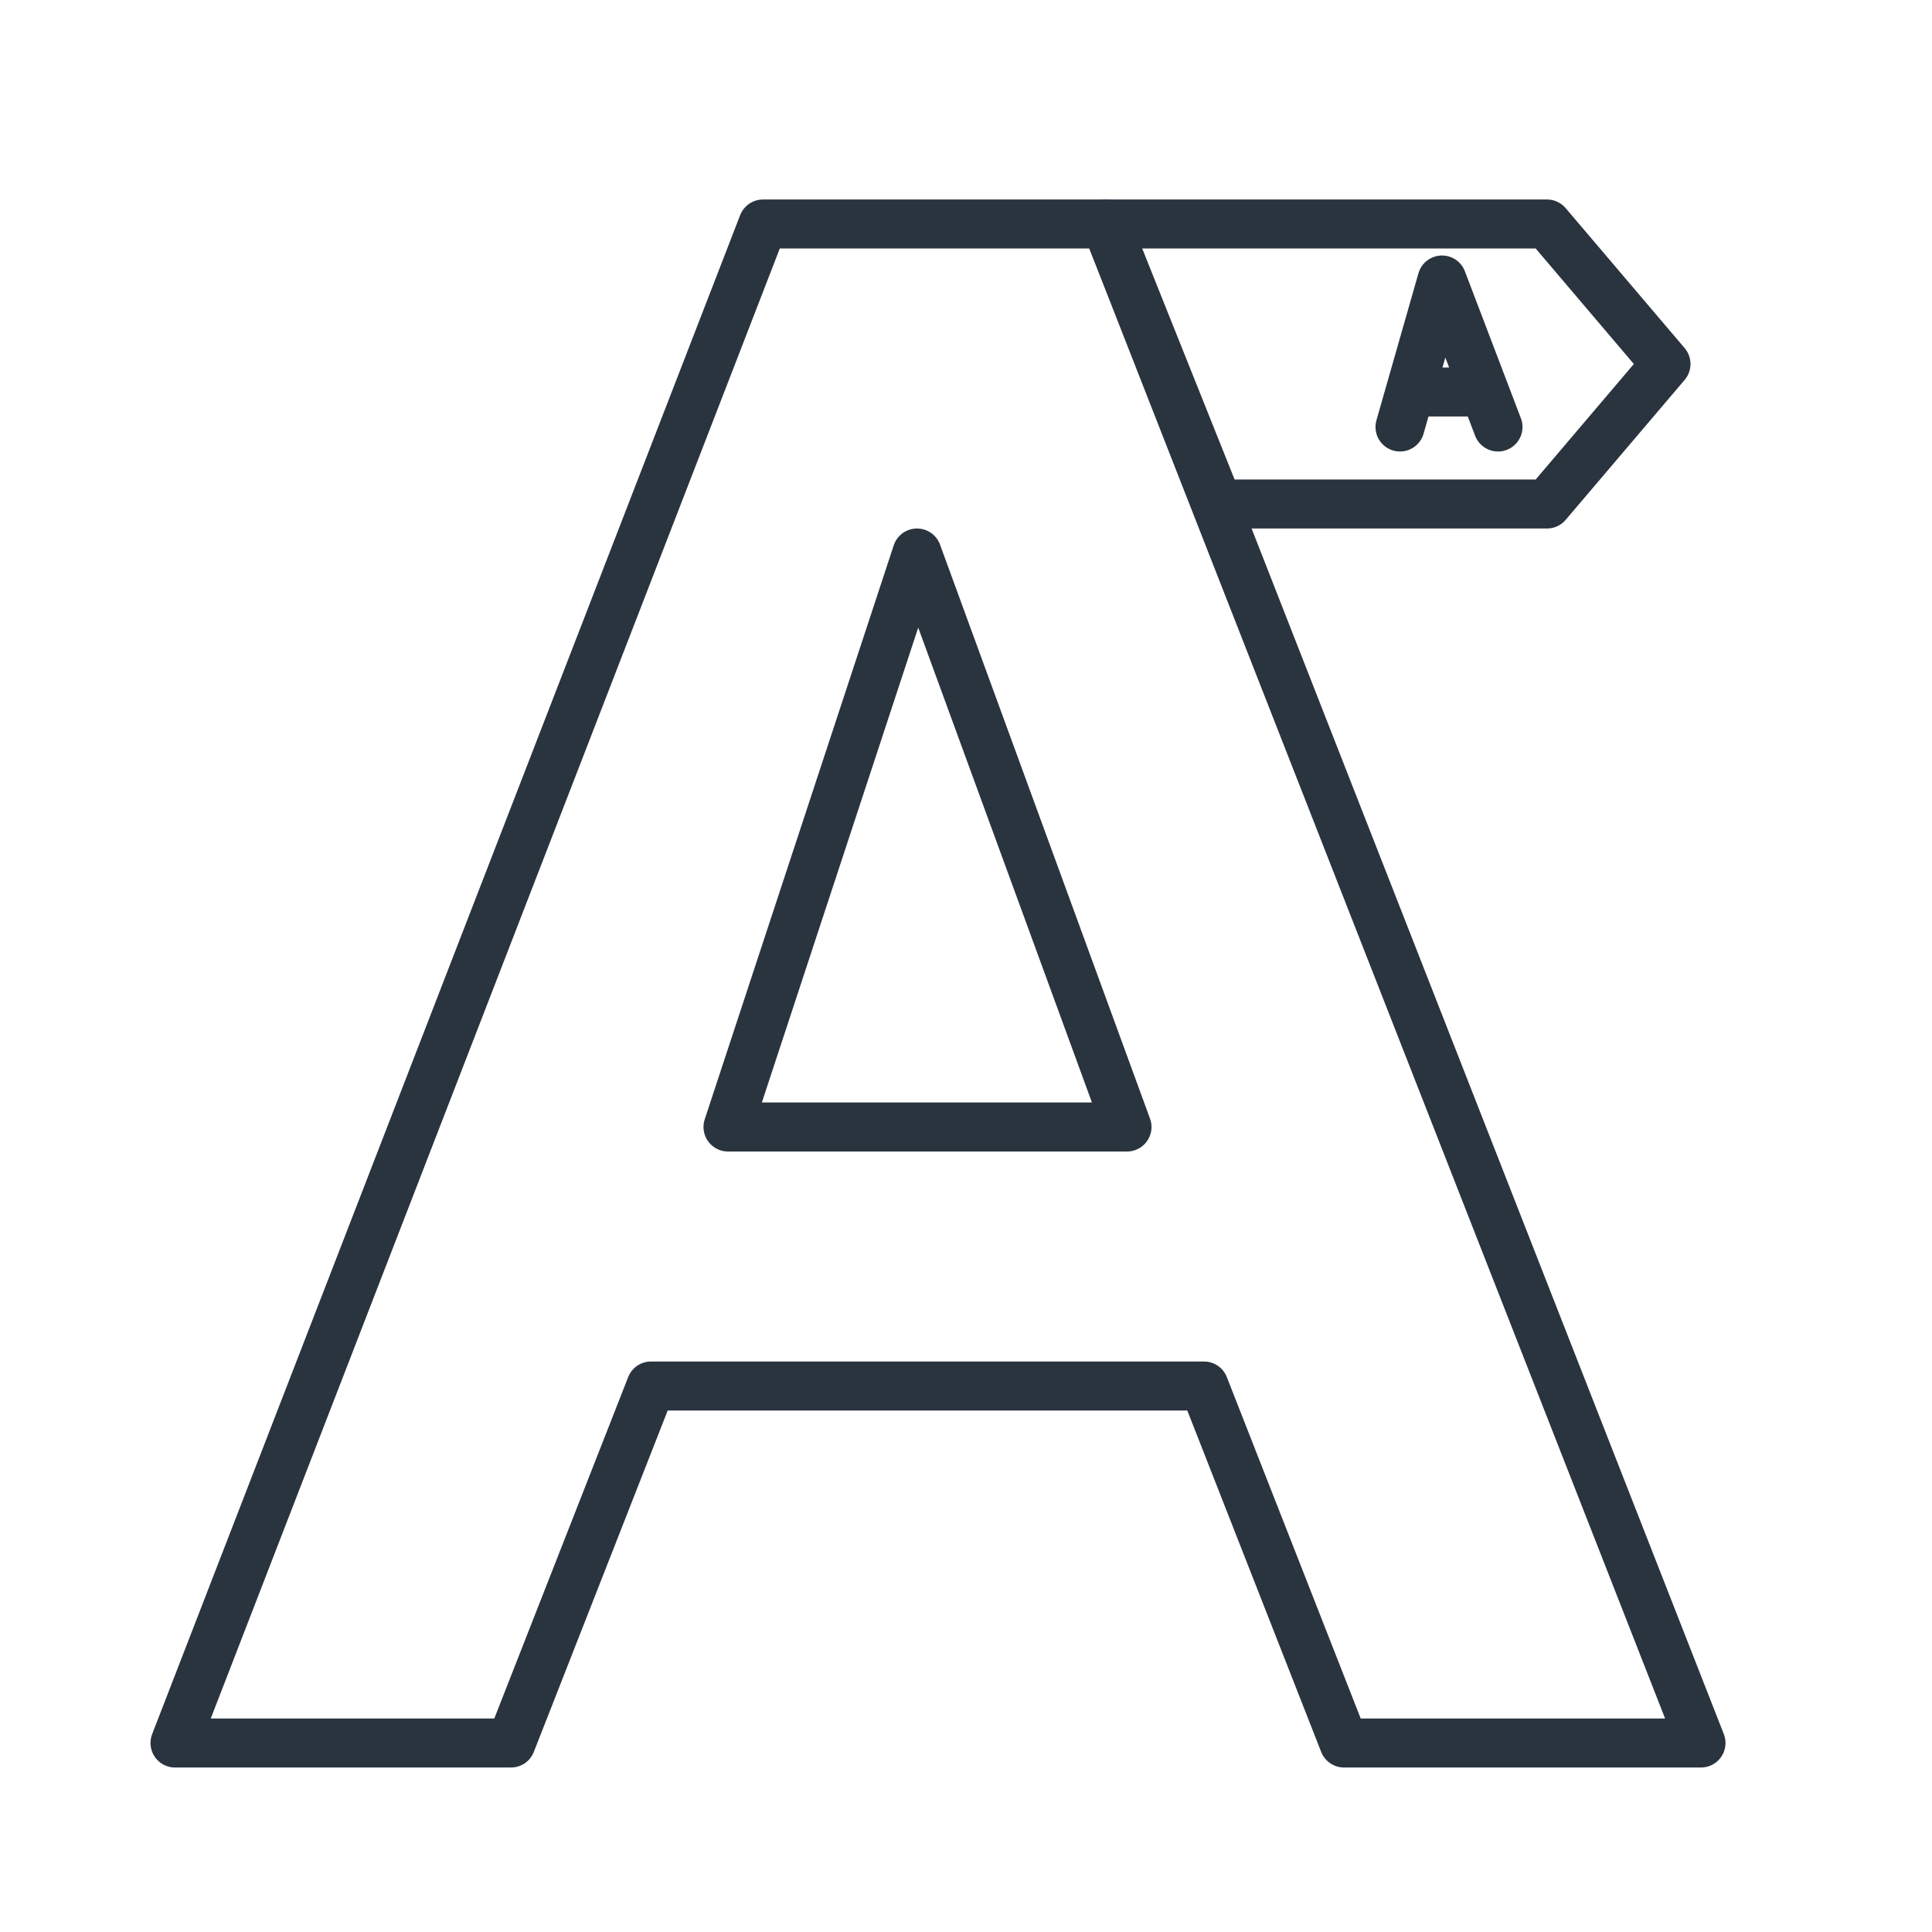 <?xml version="1.0" encoding="UTF-8"?>
<!DOCTYPE svg PUBLIC "-//W3C//DTD SVG 1.1//EN" "http://www.w3.org/Graphics/SVG/1.1/DTD/svg11.dtd">
<!-- Creator: CorelDRAW -->
<svg xmlns="http://www.w3.org/2000/svg" xml:space="preserve" width="0.276in" height="0.276in" style="shape-rendering:geometricPrecision; text-rendering:geometricPrecision; image-rendering:optimizeQuality; fill-rule:evenodd; clip-rule:evenodd"
viewBox="0 0 0.276 0.276">
 <defs>
  <style type="text/css">
   <![CDATA[
    .str0 {stroke:#2A343F;stroke-width:0.007;stroke-linecap:round;stroke-linejoin:round}
    .fil0 {fill:none}
   ]]>
  </style>
 </defs>
 <g id="Layer_x0020_1">
  <polygon class="fil0 str0" points="0.158,0.032 0.221,0.032 0.238,0.052 0.221,0.072 0.174,0.072 "/>
  <polygon class="fil0 str0" points="0.109,0.032 0.025,0.249 0.073,0.249 0.093,0.198 0.172,0.198 0.192,0.249 0.243,0.249 0.158,0.032 "/>
  <polygon class="fil0 str0" points="0.104,0.161 0.131,0.079 0.161,0.161 "/>
  <polyline class="fil0 str0" points="0.2,0.061 0.206,0.04 0.214,0.061 "/>
  <line class="fil0 str0" x1="0.203" y1="0.056" x2="0.211" y2= "0.056" />
 </g>
</svg>
